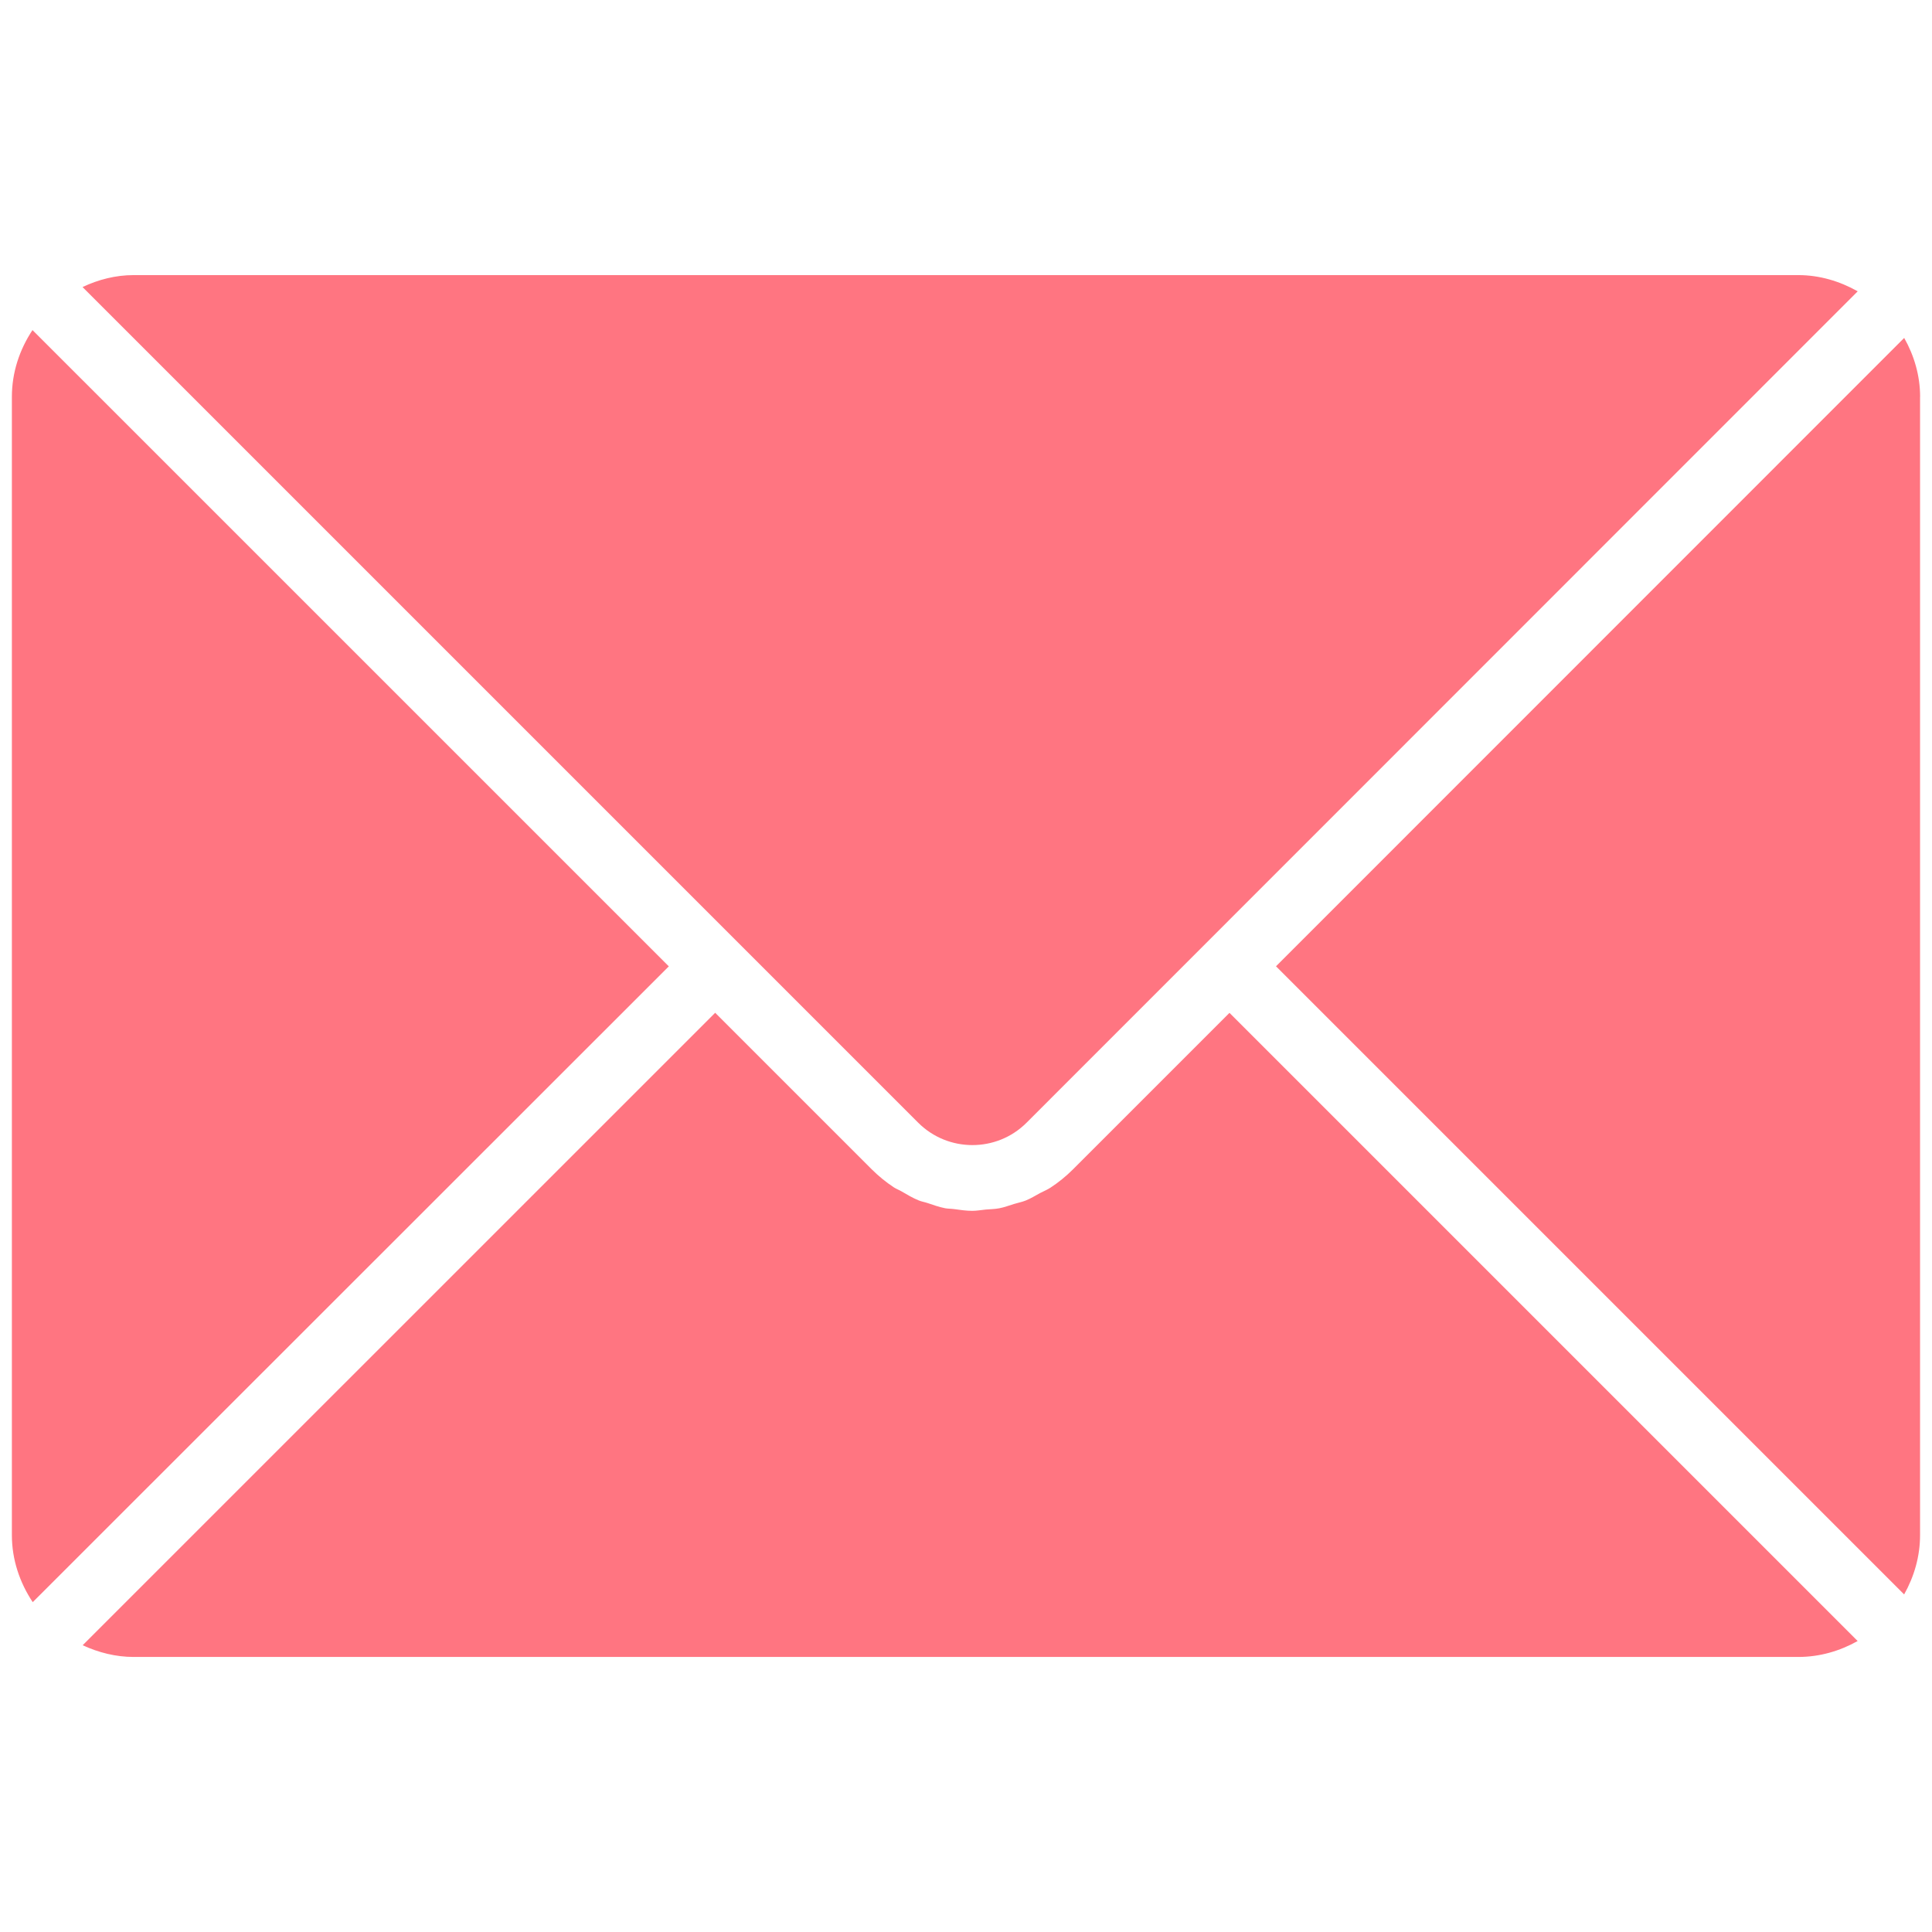 <?xml version="1.0" encoding="UTF-8"?>
<svg id="_レイヤー_2" data-name="レイヤー 2" xmlns="http://www.w3.org/2000/svg" xmlns:xlink="http://www.w3.org/1999/xlink" viewBox="0 0 330 330">
  <defs>
    <style>
      .cls-1 {
        clip-path: url(#clippath);
      }

      .cls-2 {
        fill: none;
      }

      .cls-2, .cls-3 {
        stroke-width: 0px;
      }

      .cls-3 {
        fill: #ff7581;
      }
    </style>
    <clipPath id="clippath">
      <rect class="cls-2" width="330" height="330"/>
    </clipPath>
  </defs>
  <g id="_レイヤー_1-2" data-name="レイヤー 1">
    <g class="cls-1">
      <g>
        <path class="cls-3" d="M126.15,161.08l30.68,30.68c5.09,5.09,13.38,5.11,18.48.04L317.31,49.76c-3.08-1.74-6.55-2.77-10.14-2.77H22.82c-3.04,0-6,.75-8.72,2.04l112.05,112.05Z"/>
        <path class="cls-3" d="M327.97,67.78c0-3.59-1-7.01-2.72-10.06l-107.3,107.33,107.29,107.29c1.72-3.07,2.72-6.5,2.72-10.12V67.78Z"/>
        <path class="cls-3" d="M210.01,173l-26.77,26.77c-1.19,1.18-2.46,2.21-3.81,3.09-.56.37-1.18.61-1.77.92-.81.44-1.61.94-2.46,1.28-.65.26-1.33.38-2,.59-.83.25-1.65.57-2.5.73-.76.15-1.54.15-2.32.22-.77.07-1.53.22-2.3.22,0,0-.01,0-.02,0-1.04,0-2.07-.16-3.11-.3-.51-.07-1.03-.05-1.54-.15-1.01-.2-1.99-.55-2.97-.88-.51-.17-1.04-.25-1.54-.46-1.01-.41-1.96-.98-2.92-1.54-.43-.25-.89-.41-1.3-.68-1.35-.89-2.62-1.92-3.81-3.11l-26.71-26.71L14.12,281.02c2.73,1.26,5.68,2,8.7,2h284.36c3.62,0,7.05-1,10.12-2.72l-107.29-107.29Z"/>
        <path class="cls-3" d="M5.55,56.38c-2.22,3.35-3.52,7.25-3.52,11.4v194.44c0,4.15,1.32,8.07,3.56,11.44l108.65-108.6L5.55,56.38Z"/>
      </g>
    </g>
  </g>
</svg>